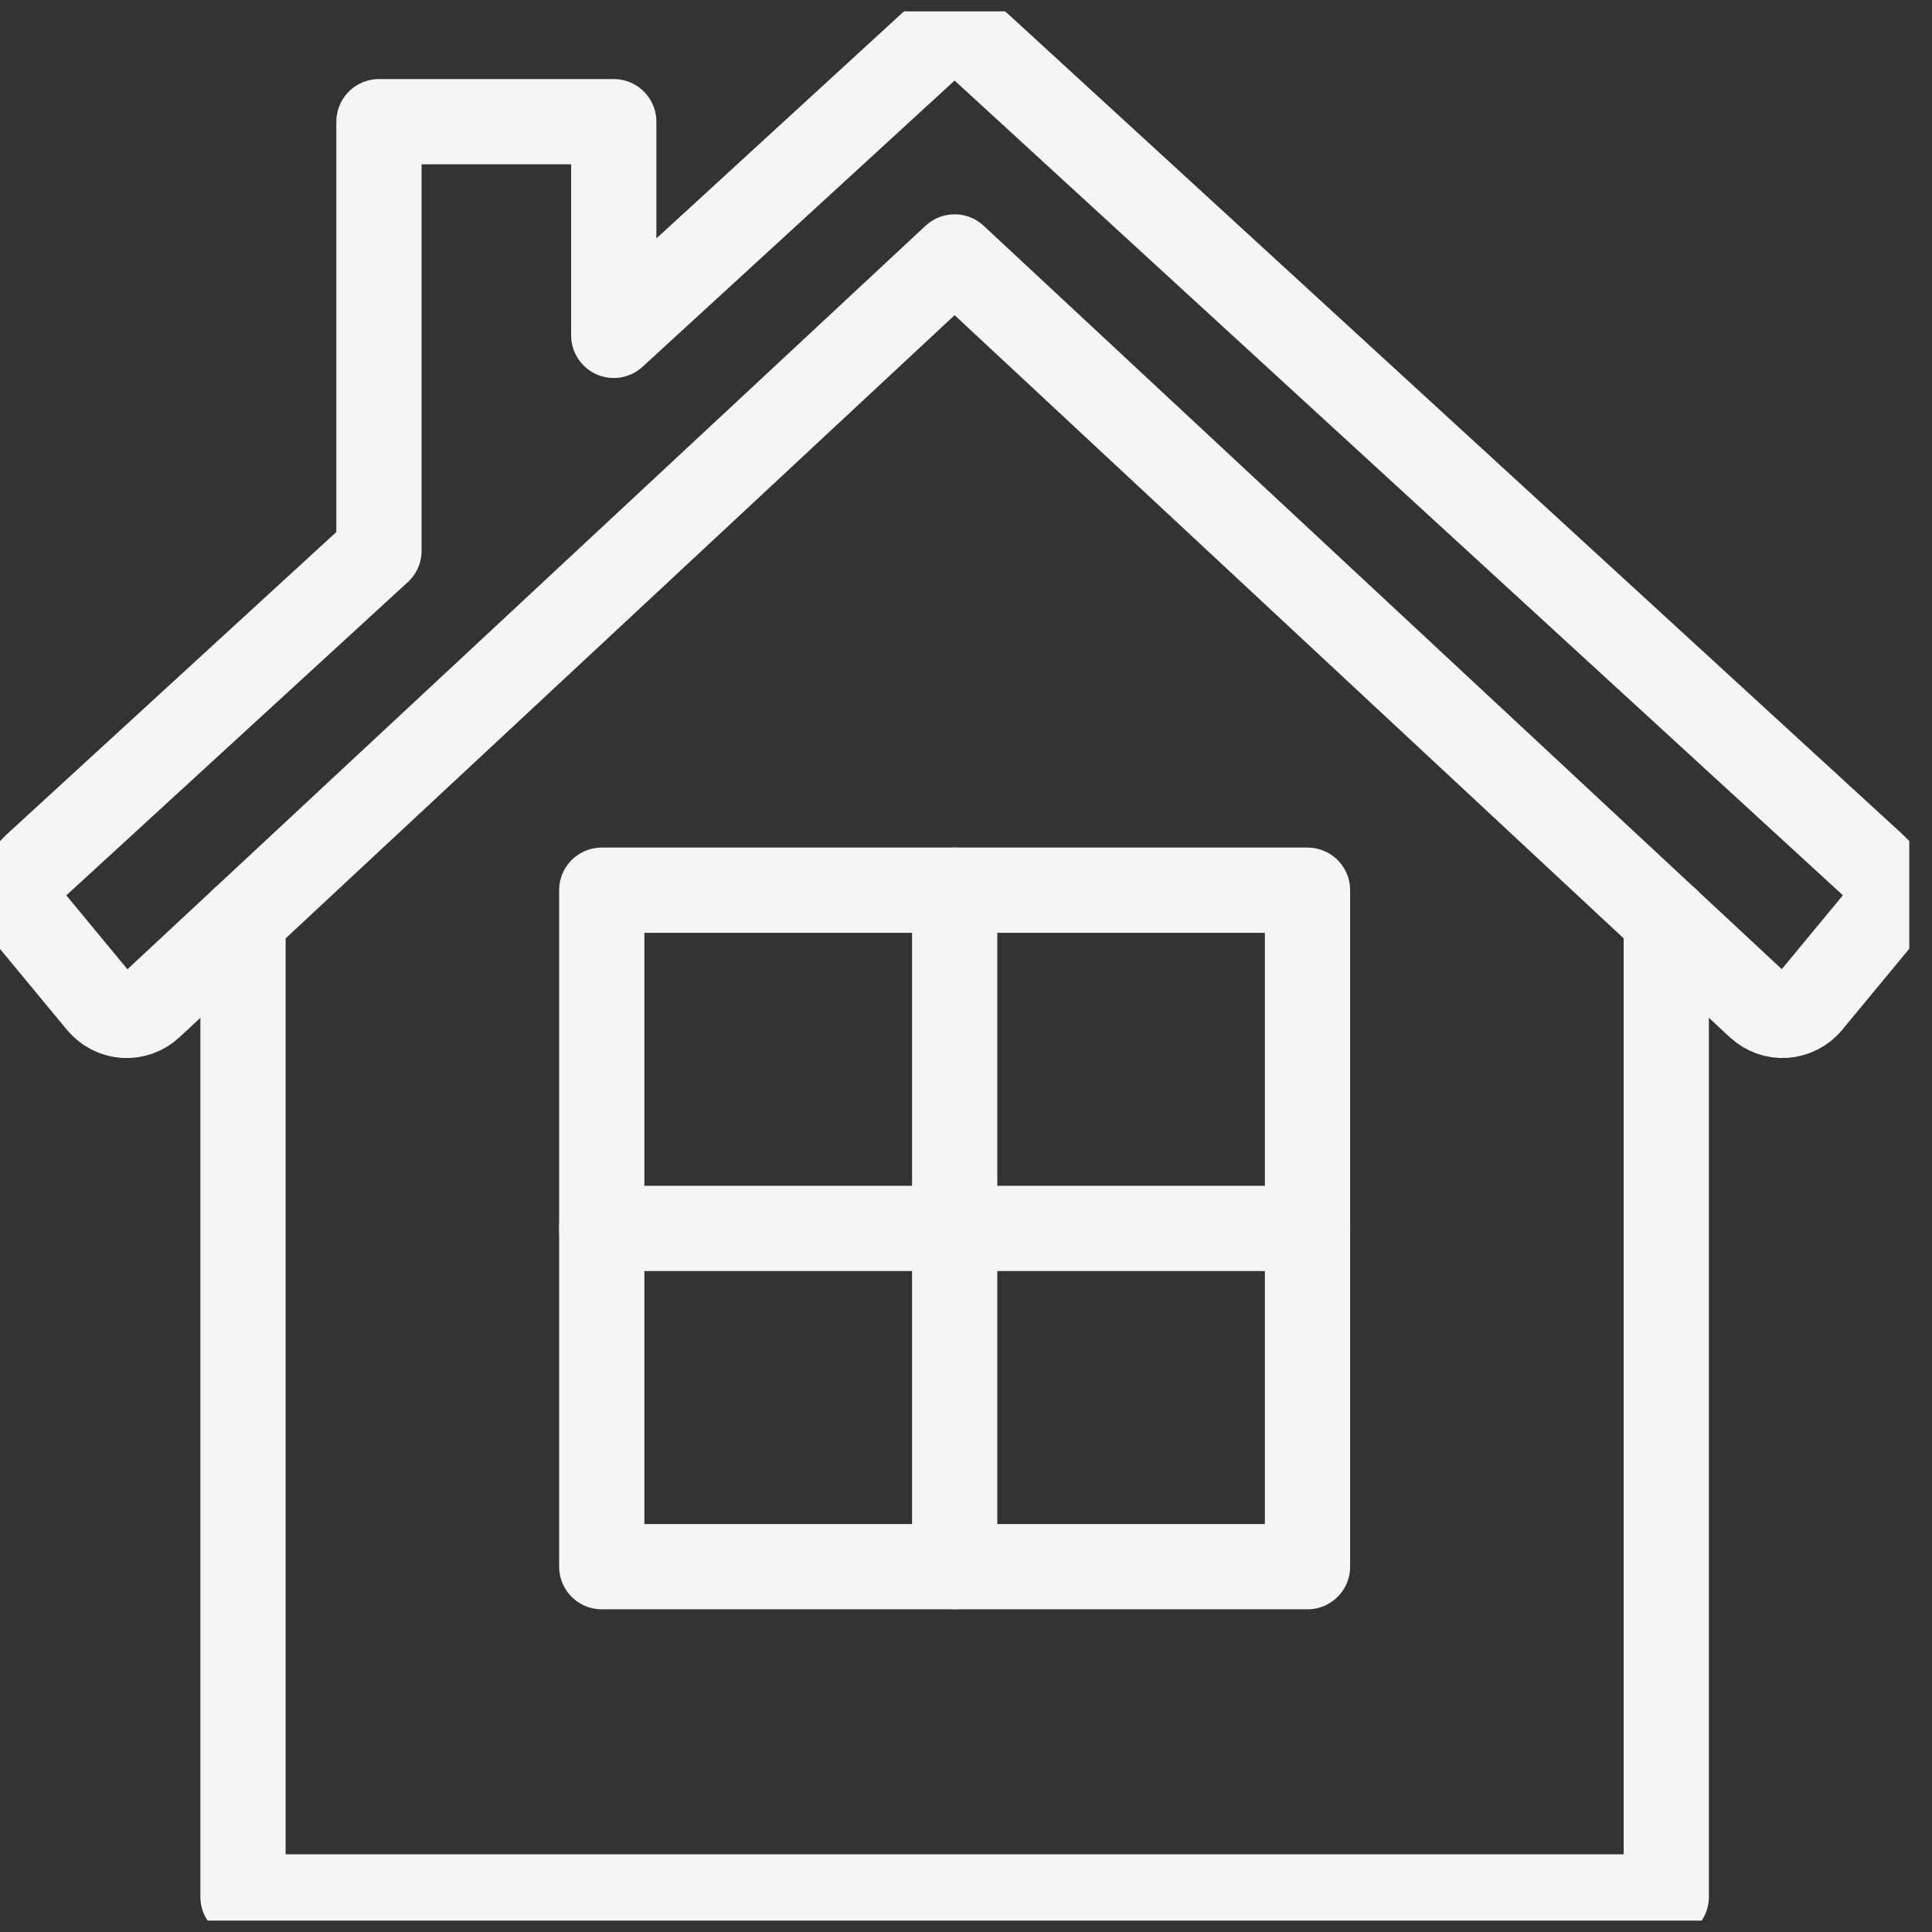 <svg width="68" height="68" viewBox="0 0 68 68" fill="none" xmlns="http://www.w3.org/2000/svg">
<rect x="0" y="0" width="68" height="68" fill="#333333" stroke="none"/>
<g clip-path="url(#clip0_2244_690)">
<path d="M58.647 32.373V66.765H8.553V32.373" stroke="#F5F5F5" stroke-width="3" stroke-linecap="round" stroke-linejoin="round"/>
<path d="M63.695 35.28C63.473 35.548 63.159 35.712 62.821 35.736C62.483 35.759 62.153 35.639 61.899 35.403L33.599 9.043L5.301 35.405C5.047 35.642 4.717 35.759 4.379 35.738C4.041 35.715 3.727 35.551 3.505 35.283L1.105 32.381C0.883 32.113 0.772 31.765 0.794 31.41C0.817 31.057 0.974 30.726 1.229 30.492L13.338 19.385V4.283H21.602V11.804L32.767 1.563C33.244 1.126 33.954 1.126 34.43 1.563L65.969 30.489C66.223 30.724 66.379 31.051 66.403 31.408C66.428 31.765 66.314 32.111 66.092 32.379L63.692 35.28H63.695Z" stroke="#F5F5F5" stroke-width="3" stroke-linecap="round" stroke-linejoin="round"/>
<path d="M46.02 31.332H21.18V55.142H46.02V31.332Z" stroke="#F5F5F5" stroke-width="3" stroke-linecap="round" stroke-linejoin="round"/>
<path d="M33.601 31.332V43.236V55.14" stroke="#F5F5F5" stroke-width="3" stroke-linecap="round" stroke-linejoin="round"/>
<path d="M21.18 43.236H33.601H46.02" stroke="#F5F5F5" stroke-width="3" stroke-linecap="round" stroke-linejoin="round"/>
</g>
<defs>
<clipPath id="clip0_2244_690">
<rect width="67.2" height="67.2" fill="white" transform="translate(0 0.4)"/>
</clipPath>
</defs>
</svg>
